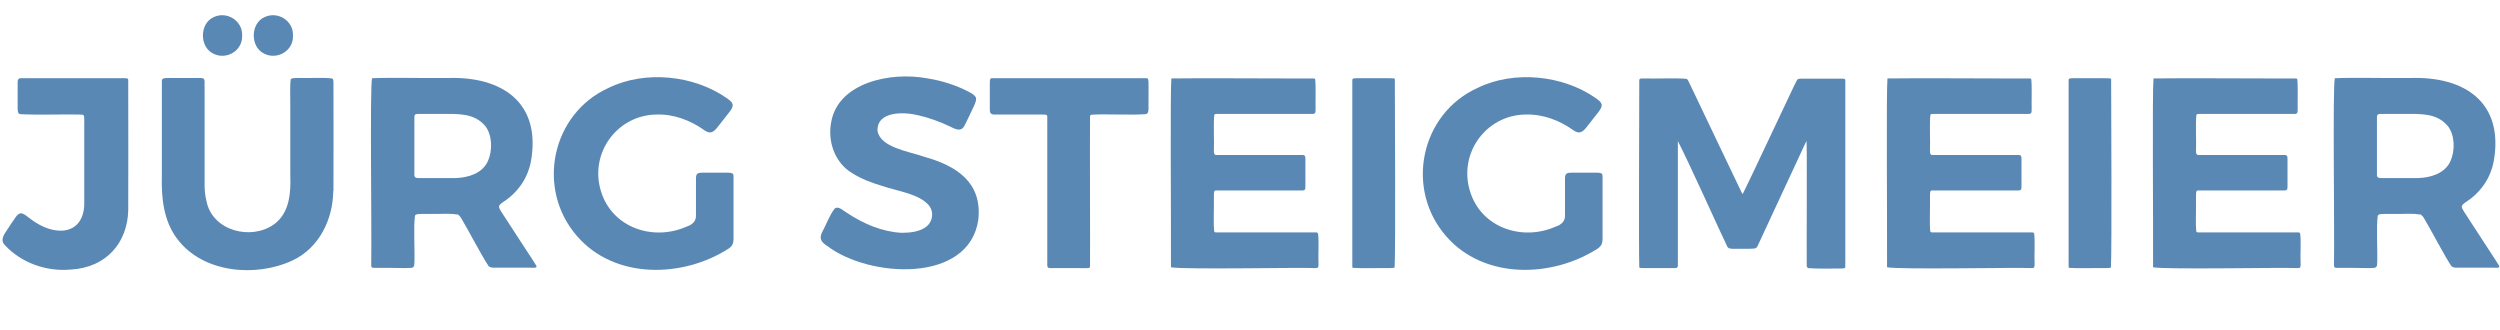 <?xml version="1.0" encoding="UTF-8"?>
<svg id="Ebene_1" xmlns="http://www.w3.org/2000/svg" version="1.1" viewBox="0 0 1204.8 158.9">
  <!-- Generator: Adobe Illustrator 30.1.0, SVG Export Plug-In . SVG Version: 2.1.1 Build 136)  -->
  <defs>
    <style>
      .st0 {
        fill: #5a88b4;
      }
    </style>
  </defs>
  <path class="st0" d="M61.8,101.2c-.3,15.6-10.4,27.7-27.6,28.7-11.9,1.1-23.9-3.2-31.9-11.8-1.9-1.9-1-4.2.4-6.2,1.4-2.2,3.4-5.2,4.8-7.2.7-.9,1.4-1.8,2.5-1.9,1.3-.1,2.8,1.3,4.7,2.7,3.7,2.8,7.5,4.6,11,5.3,10,2,15.3-4.3,14.9-13.8,0-7.2,0-30.5,0-39.3,0-2.3,0-2.5-2.3-2.5-6.5-.2-20.9.3-28.7-.2-1.1-.3-1-1.6-1.1-2.6,0-2.7,0-8.4,0-11.4,0-1.2-.3-3.3,1.4-3.3,12.6,0,44.4,0,50.5,0,1.2,0,1.5.2,1.4,1.6,0,16.5.1,50.7,0,61.8h0Z"/>
  <path class="st0" d="M160.6,92.2c-.2,13.6-6.8,27.3-19.6,33.3-17.7,8.3-43.3,6.1-55.6-10.4-6.5-8.5-7.7-19.7-7.4-30.2,0-9.9,0-22,0-32.9,0-6,0-10.9,0-12.9-.1-1.5,1.5-1.5,2.7-1.5,3.2,0,10.9,0,14.6,0,1,0,2.5-.2,3.1.6.4,1,.1,1.9.2,3.3,0,3.7,0,10,0,16.8,0,12.2,0,26.1,0,30.6,0,2.6.2,5.2.9,8,2.8,14.4,21.6,19.2,32.7,11.1,7.4-5.5,8-15.2,7.7-23.5,0-8,0-22.6,0-33.3,0-6.4-.2-10.6.2-12.9.3-.7,1.4-.7,4.2-.7,4.5.1,11.5-.3,15.7.2.7.3.6.9.7,1.5,0,9,.1,43,0,52.6h0ZM116.7,17.3c.2,7.2-7.6,11.7-13.8,8.6-6.9-3.2-6.8-14.7.2-17.7,6.3-2.9,13.8,1.8,13.6,8.8v.2ZM141.2,17.3c.2,7.2-7.6,11.7-13.8,8.6-6.9-3.2-6.8-14.7.2-17.7,6.3-2.9,13.8,1.8,13.6,8.8v.2Z"/>
  <path class="st0" d="M220.1,103.4c-3.1-.7-8-.2-11.9-.3-2,0-3.8,0-5.2,0-1.4.1-2.4-.1-3,.8-.8,5,0,18.3-.3,23.1,0,1.2-.3,2-1.6,2.1-2.8.2-6.3,0-9.6,0-2.5,0-4.8,0-6.4,0-2.7,0-3.1.1-3.2-1.1.3-18.2-.7-86.2.4-90.3,7.8-.4,25.1,0,36.1-.1,26.9-1,45.4,12.1,40.5,40-1.7,9-6.9,15.7-14.2,20.3-1.2.9-1.5,1.7-.9,2.8.8,1.5,2.5,3.9,4.4,6.9,4.9,7.7,11,16.7,13.3,20.5.6,1.4-2.2.8-3.3.9-4.8,0-11.9,0-16.6,0-1.4,0-2.2,0-3.1-.7-3.3-4.9-10-17.8-13.2-23.1-.5-.8-1.1-1.6-2-2h0ZM219.8,85.8c5.9-.2,12.7-2.3,15.3-8.1,2.3-5,2.2-12.5-1.2-16.9-5.3-6.4-13.1-5.9-21.1-5.9-3.9,0-8.8,0-11,0-1.2,0-2,0-2.1,1.3,0,2.7,0,12.3,0,19.7,0,3.7,0,6.9,0,8.4,0,1.5,1.1,1.5,2.2,1.5,4.5,0,12.6,0,17.7,0h.2Z"/>
  <path class="st0" d="M352.9,83.5c.6.4.6,1.1.6,1.7,0,5.1,0,23.5,0,30,0,1.9-.5,3.3-2.2,4.5-22.1,14.3-55,15.1-73.2-5.9-19.9-22.8-12.4-59,15.3-71.5,17.5-8.5,40.9-6.1,56.7,4.9,1.2.9,2.9,1.9,3,3.5,0,1.1-.8,2.2-1.5,3.2-1.7,2.1-4.2,5.3-5.9,7.5-1.9,2.4-3.5,3.3-6.2,1.4-6.7-4.8-14.8-7.9-23.2-7.6-19,.3-32.3,18.7-26.7,36.9,5.3,17.6,25.1,24.3,41.3,17.1,2.6-.8,4.7-2.6,4.5-5.5,0-4.4,0-13.6,0-17.5-.1-2.8,1.1-3,3.5-3,3,0,8.3,0,11.2,0,.9,0,1.9,0,2.7.3h0Z"/>
  <path class="st0" d="M470.2,46.7c.5,1,.1,2.3-.7,4.1-1.3,2.7-3.1,6.7-4.4,9.2-1.6,3.6-4,2.6-7,1.1-5.1-2.5-10.6-4.4-15.4-5.5-6.6-1.7-20.2-2.3-19.8,7.5,1.4,8,14.9,9.8,22.7,12.5,15.5,4.4,27.7,12.3,25.9,30.1-4.3,31.1-52.5,28.2-72.6,13-3-1.9-4.4-3.6-2.6-7,1.8-3.3,3.5-8,5.8-11,1.7-1.7,3.8.5,5.5,1.5,8.6,5.8,17.6,9.5,26.9,10,4,0,9.1-.5,12.2-3.2,2.9-2.5,3.3-6.9,1.2-9.7-4.6-5.9-15.2-7.1-22.8-9.7-5-1.5-10.1-3.4-14.3-6.1-8.5-4.9-12.1-15.5-10.2-24.8,3.3-18.6,28.1-24.4,46.5-20.9,7,1.1,13.6,3.3,19.3,6.2,1.3.7,2.9,1.4,3.6,2.6h0Z"/>
  <path class="st0" d="M525.7,55.4c-.3.1-.3.4-.4.7-.1,18.1.1,64.3,0,72.5,0,.3-.2.4-.6.5-.7.2-2.2.1-4.5.1-4,0-9.9,0-12.7,0-1.8,0-2.8.2-2.8-1.4,0-5.6,0-33.9,0-53.4,0-8,0-13.6,0-17.3,0-1.6.2-1.9-2.2-1.9-5.5,0-17.9,0-22.9,0-2.4.1-2.7-.9-2.6-3.3,0-2.7,0-7.5,0-10.3,0-1.8,0-2.9.2-3.4.1-.3.3-.4.6-.5,9.6,0,54.4,0,73.4,0,1.8,0,2.2-.4,2.3,2,0,.6,0,1.2,0,1.9,0,2.4,0,5,0,7.4-.2,2,.6,5.5-1.2,6-6.9.6-20.4-.2-26.3.3h0Z"/>
  <path class="st0" d="M585.2,55.4c-.5,3.9,0,12.9-.2,17.1,0,1.2,0,2.4,1.5,2.2,8.4,0,36.6,0,41.3,0,1.4,0,1.3,1.1,1.3,2.5,0,2.6,0,7.8,0,10.8-.1,2.5.5,3.8-1.6,3.8-6.5,0-34.8,0-41.5,0-.9,0-1,.6-1,2.7,0,1.3,0,3.2,0,5.2,0,4.3-.2,8.2.1,11.6.1.6.4.7,1,.7,3.5,0,20.1,0,33,0,6.8,0,12.5,0,14.8,0,.7,0,1.1,0,1.3.6.5,3.8,0,10.1.2,13.9,0,1.1.3,2.8-1.2,2.7-8.3-.4-63.3.8-69.9-.4.1-23.2-.4-84.5.2-91,15.8-.2,38.3,0,55.2,0,6.7,0,11.7,0,13.4,0,.3,0,.6.1.7.4.4,2.8.1,11.3.2,14.2,0,1.8,0,2.6-1.7,2.5-6.8,0-39.6,0-45.8,0-.5,0-1,0-1.3.4h0Z"/>
  <path class="st0" d="M652.1,129.1c-.3,0-.4-.3-.4-.6,0-1.8,0-9.1,0-18.8,0-16.3,0-62.5,0-71,0-1.1.8-.9,2.1-1,3,0,11.3,0,15.3,0,2.2,0,3,0,3.1.4,0,8.8.4,82.7-.1,90.8-.3.2-.9.3-2.3.3-4.6-.1-13.5.2-17.6-.1h0Z"/>
  <path class="st0" d="M771.7,83.5c.6.4.6,1.1.6,1.7,0,5.1,0,23.5,0,30,0,1.9-.5,3.3-2.2,4.5-22.1,14.3-55,15.1-73.2-5.9-19.9-22.8-12.4-59,15.3-71.5,17.5-8.5,40.9-6.1,56.7,4.9,1.2.9,2.9,1.9,3,3.5,0,1.1-.8,2.2-1.5,3.2-1.7,2.1-4.2,5.3-5.9,7.5-1.9,2.4-3.5,3.3-6.2,1.4-6.7-4.8-14.8-7.9-23.2-7.6-19,.3-32.3,18.7-26.7,36.9,5.3,17.6,25.1,24.3,41.3,17.1,2.6-.8,4.7-2.6,4.5-5.5,0-4.4,0-13.6,0-17.5-.1-2.8,1.1-3,3.5-3,3,0,8.3,0,11.2,0,.9,0,1.9,0,2.7.3h0Z"/>
  <path class="st0" d="M871.2,129c-.5-.2-.5-.7-.5-1.2-.1-7.8.2-55.7-.1-59.9-.2.2-1.6,3.4-3.8,8.1-6.1,13-17.5,37.7-19.8,42.6-.8,1.6-2,1.1-4.1,1.3-2.1,0-5.3,0-7.2,0-1.5,0-2.9,0-3.4-1.3-3.6-7.4-18.1-39.8-23.7-50.6,0,12.3,0,54.3,0,59.9,0,1.7-1.3,1.2-3.1,1.3-3.1,0-9.4,0-12.5,0-2.1,0-2.9,0-3-.4-.3-8.3,0-82.1,0-90.1,0-1.2,1.5-.8,2.3-.9,5,.2,15.9-.3,20.4.2.7.3.8.7,1.2,1.5,3.1,6.5,10.4,21.9,14.6,30.6,3.3,7,6.9,14.5,9.8,20.5.6,1.2,1,2.1,1.2,2.5.2.3.3.4.4.3,2.6-5,18.8-39.7,24.5-51.6.4-.8.7-1.5,1.1-2.2.7-1.4.7-1.7,2.7-1.7,1.2,0,3.3,0,5.8,0,4.5,0,10.2,0,12.8,0,1.6.1,2.5-.3,2.5,1,0,9.6,0,68.8,0,88.1-.2,1.7.8,2.4-2.1,2.4-4.9,0-11.3.2-15.9-.2h0Z"/>
  <path class="st0" d="M930.3,55.4c-.5,3.9,0,12.9-.2,17.1,0,1.2,0,2.4,1.5,2.2,8.4,0,36.6,0,41.3,0,1.4,0,1.3,1.1,1.3,2.5,0,2.6,0,7.8,0,10.8-.1,2.5.5,3.8-1.6,3.8-6.5,0-34.8,0-41.5,0-.9,0-1,.6-1,2.7,0,1.3,0,3.2,0,5.2,0,4.3-.2,8.2.1,11.6.1.6.4.7,1,.7,3.5,0,20.1,0,33,0,6.8,0,12.5,0,14.8,0,.7,0,1.1,0,1.3.6.5,3.8,0,10.1.2,13.9,0,1.1.3,2.8-1.2,2.7-8.3-.4-63.3.8-69.9-.4.1-23.2-.4-84.5.2-91,15.8-.2,38.3,0,55.2,0,6.7,0,11.7,0,13.4,0,.3,0,.6.1.7.4.4,2.8.1,11.3.2,14.2,0,1.8,0,2.6-1.7,2.5-6.8,0-39.6,0-45.8,0-.5,0-1,0-1.3.4h0Z"/>
  <path class="st0" d="M997.3,129.1c-.3,0-.4-.3-.4-.6,0-1.8,0-9.1,0-18.8,0-16.3,0-62.5,0-71,0-1.1.8-.9,2.1-1,3,0,11.3,0,15.3,0,2.2,0,3,0,3.1.4,0,8.8.4,82.7-.1,90.8-.3.2-.9.3-2.3.3-4.6-.1-13.5.2-17.6-.1h0Z"/>
  <path class="st0" d="M1058.5,55.4c-.5,3.9,0,12.9-.2,17.1,0,1.2,0,2.4,1.5,2.2,8.4,0,36.6,0,41.3,0,1.4,0,1.3,1.1,1.3,2.5,0,2.6,0,7.8,0,10.8-.1,2.5.5,3.8-1.6,3.8-6.5,0-34.8,0-41.5,0-.9,0-1,.6-1,2.7,0,1.3,0,3.2,0,5.2,0,4.3-.2,8.2.1,11.6.1.6.4.7,1,.7,3.5,0,20.1,0,33,0,6.8,0,12.5,0,14.8,0,.7,0,1.1,0,1.3.6.5,3.8,0,10.1.2,13.9,0,1.1.3,2.8-1.2,2.7-8.3-.4-63.3.8-69.9-.4.1-23.2-.4-84.5.2-91,15.8-.2,38.3,0,55.2,0,6.7,0,11.7,0,13.4,0,.3,0,.6.1.7.4.4,2.8.1,11.3.2,14.2,0,1.8,0,2.6-1.7,2.5-6.8,0-39.6,0-45.8,0-.5,0-1,0-1.3.4h0Z"/>
  <path class="st0" d="M1166,103.4c-3.1-.7-8-.2-11.9-.3-2,0-3.8,0-5.2,0-1.4.1-2.4-.1-3,.8-.8,5,0,18.3-.3,23.1,0,1.2-.3,2-1.6,2.1-2.8.2-6.3,0-9.6,0-2.5,0-4.8,0-6.4,0-2.7,0-3.1.1-3.2-1.1.3-18.2-.7-86.2.4-90.3,7.8-.4,25.1,0,36.1-.1,26.9-1,45.4,12.1,40.5,40-1.7,9-6.9,15.7-14.2,20.3-1.2.9-1.5,1.7-.9,2.8.8,1.5,2.5,3.9,4.4,6.9,4.9,7.7,11,16.7,13.3,20.5.6,1.4-2.2.8-3.3.9-4.8,0-11.9,0-16.6,0-1.4,0-2.2,0-3.1-.7-3.3-4.9-10-17.8-13.2-23.1-.5-.8-1.1-1.6-2-2h0ZM1165.6,85.8c5.9-.2,12.7-2.3,15.3-8.1,2.3-5,2.2-12.5-1.2-16.9-5.3-6.4-13.1-5.9-21.1-5.9-3.9,0-8.8,0-11,0-1.2,0-2,0-2.1,1.3,0,2.7,0,12.3,0,19.7,0,3.7,0,6.9,0,8.4,0,1.5,1.1,1.5,2.2,1.5,4.5,0,12.6,0,17.7,0h.2Z"/>
</svg>